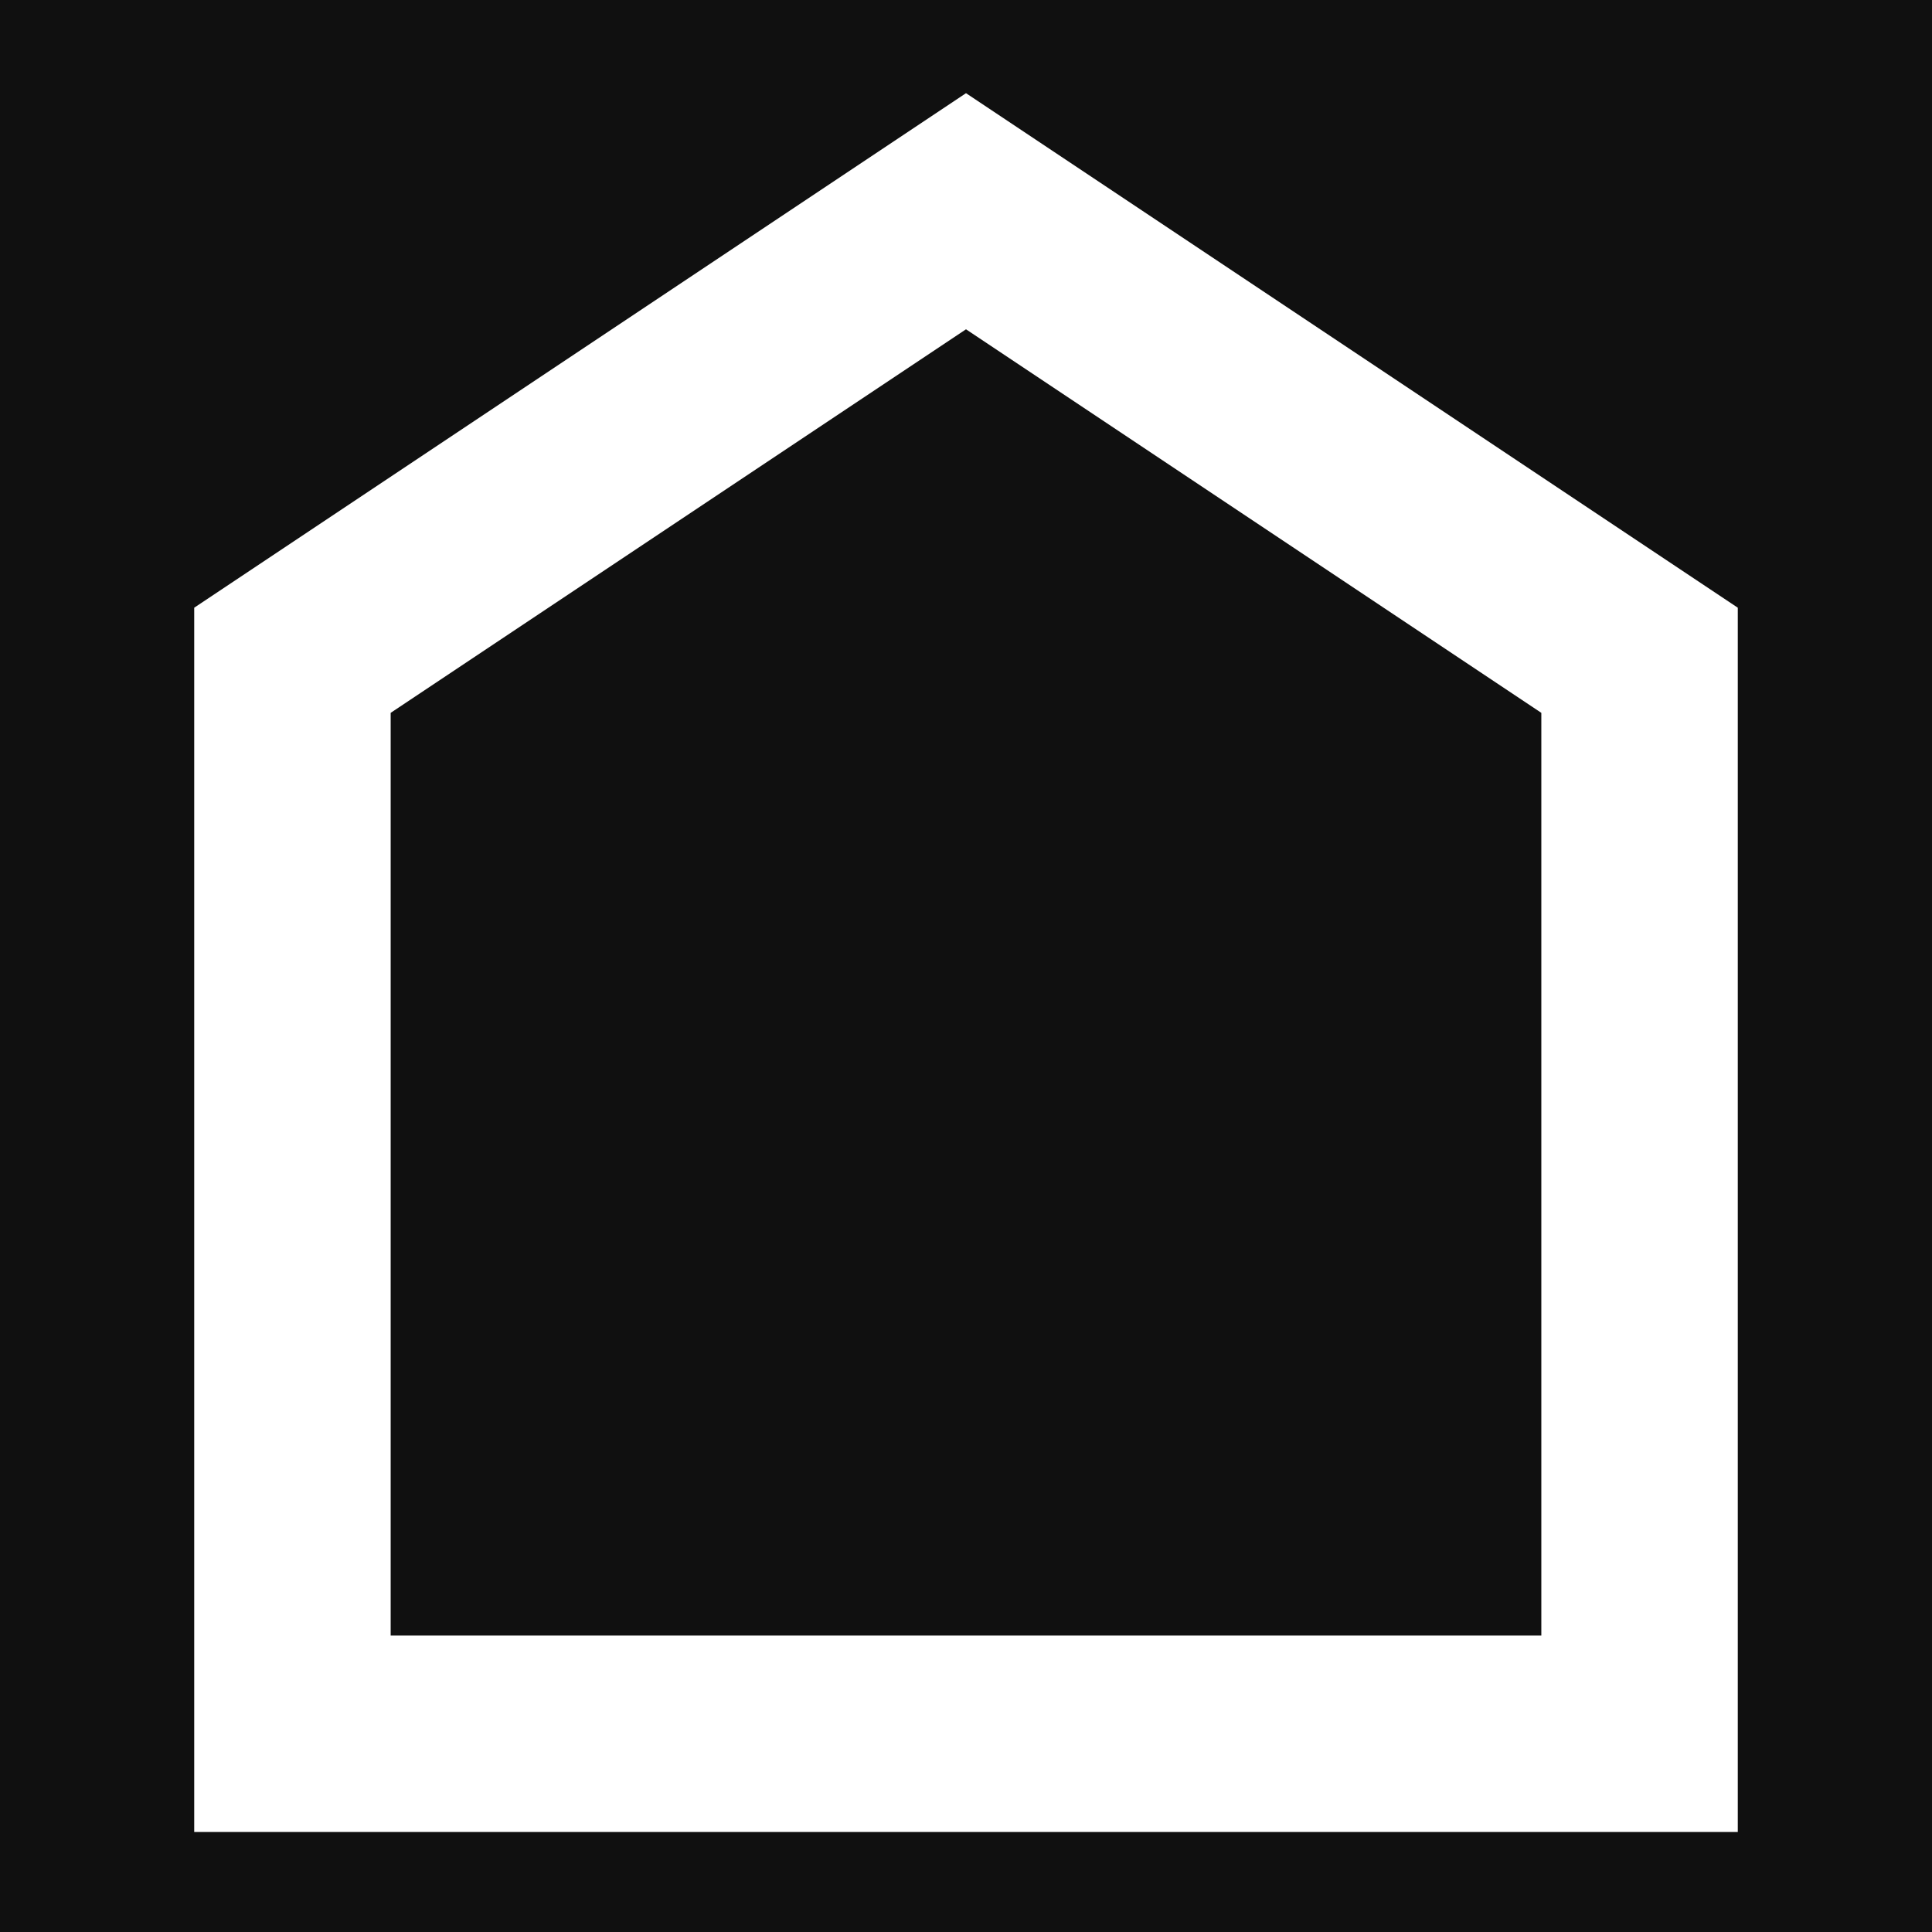 <?xml version="1.0" encoding="utf-8"?>
<!-- Generator: Adobe Illustrator 17.0.0, SVG Export Plug-In . SVG Version: 6.00 Build 0)  -->
<!DOCTYPE svg PUBLIC "-//W3C//DTD SVG 1.1//EN" "http://www.w3.org/Graphics/SVG/1.1/DTD/svg11.dtd">
<svg version="1.1" id="Layer_1" xmlns="http://www.w3.org/2000/svg" xmlns:xlink="http://www.w3.org/1999/xlink" x="0px" y="0px"
	 width="200px" height="200px" viewBox="0 0 200 200" enable-background="new 0 0 200 200" xml:space="preserve">
<rect x="0" y="0" width="200" height="200" fill="#808080" stroke="none"/>
<rect x="-217.636" y="10" width="200" height="200"/>
<rect x="0" fill="#101010" width="200" height="200"/>
<g>
	<path fill="#FFFFFF" d="M179.895,189.647H20.105V62.91L100,9.647l79.895,53.264V189.647z M40.442,169.31h119.116V73.794L100,34.089
		L40.442,73.794V169.31z"/>
</g>
</svg>
